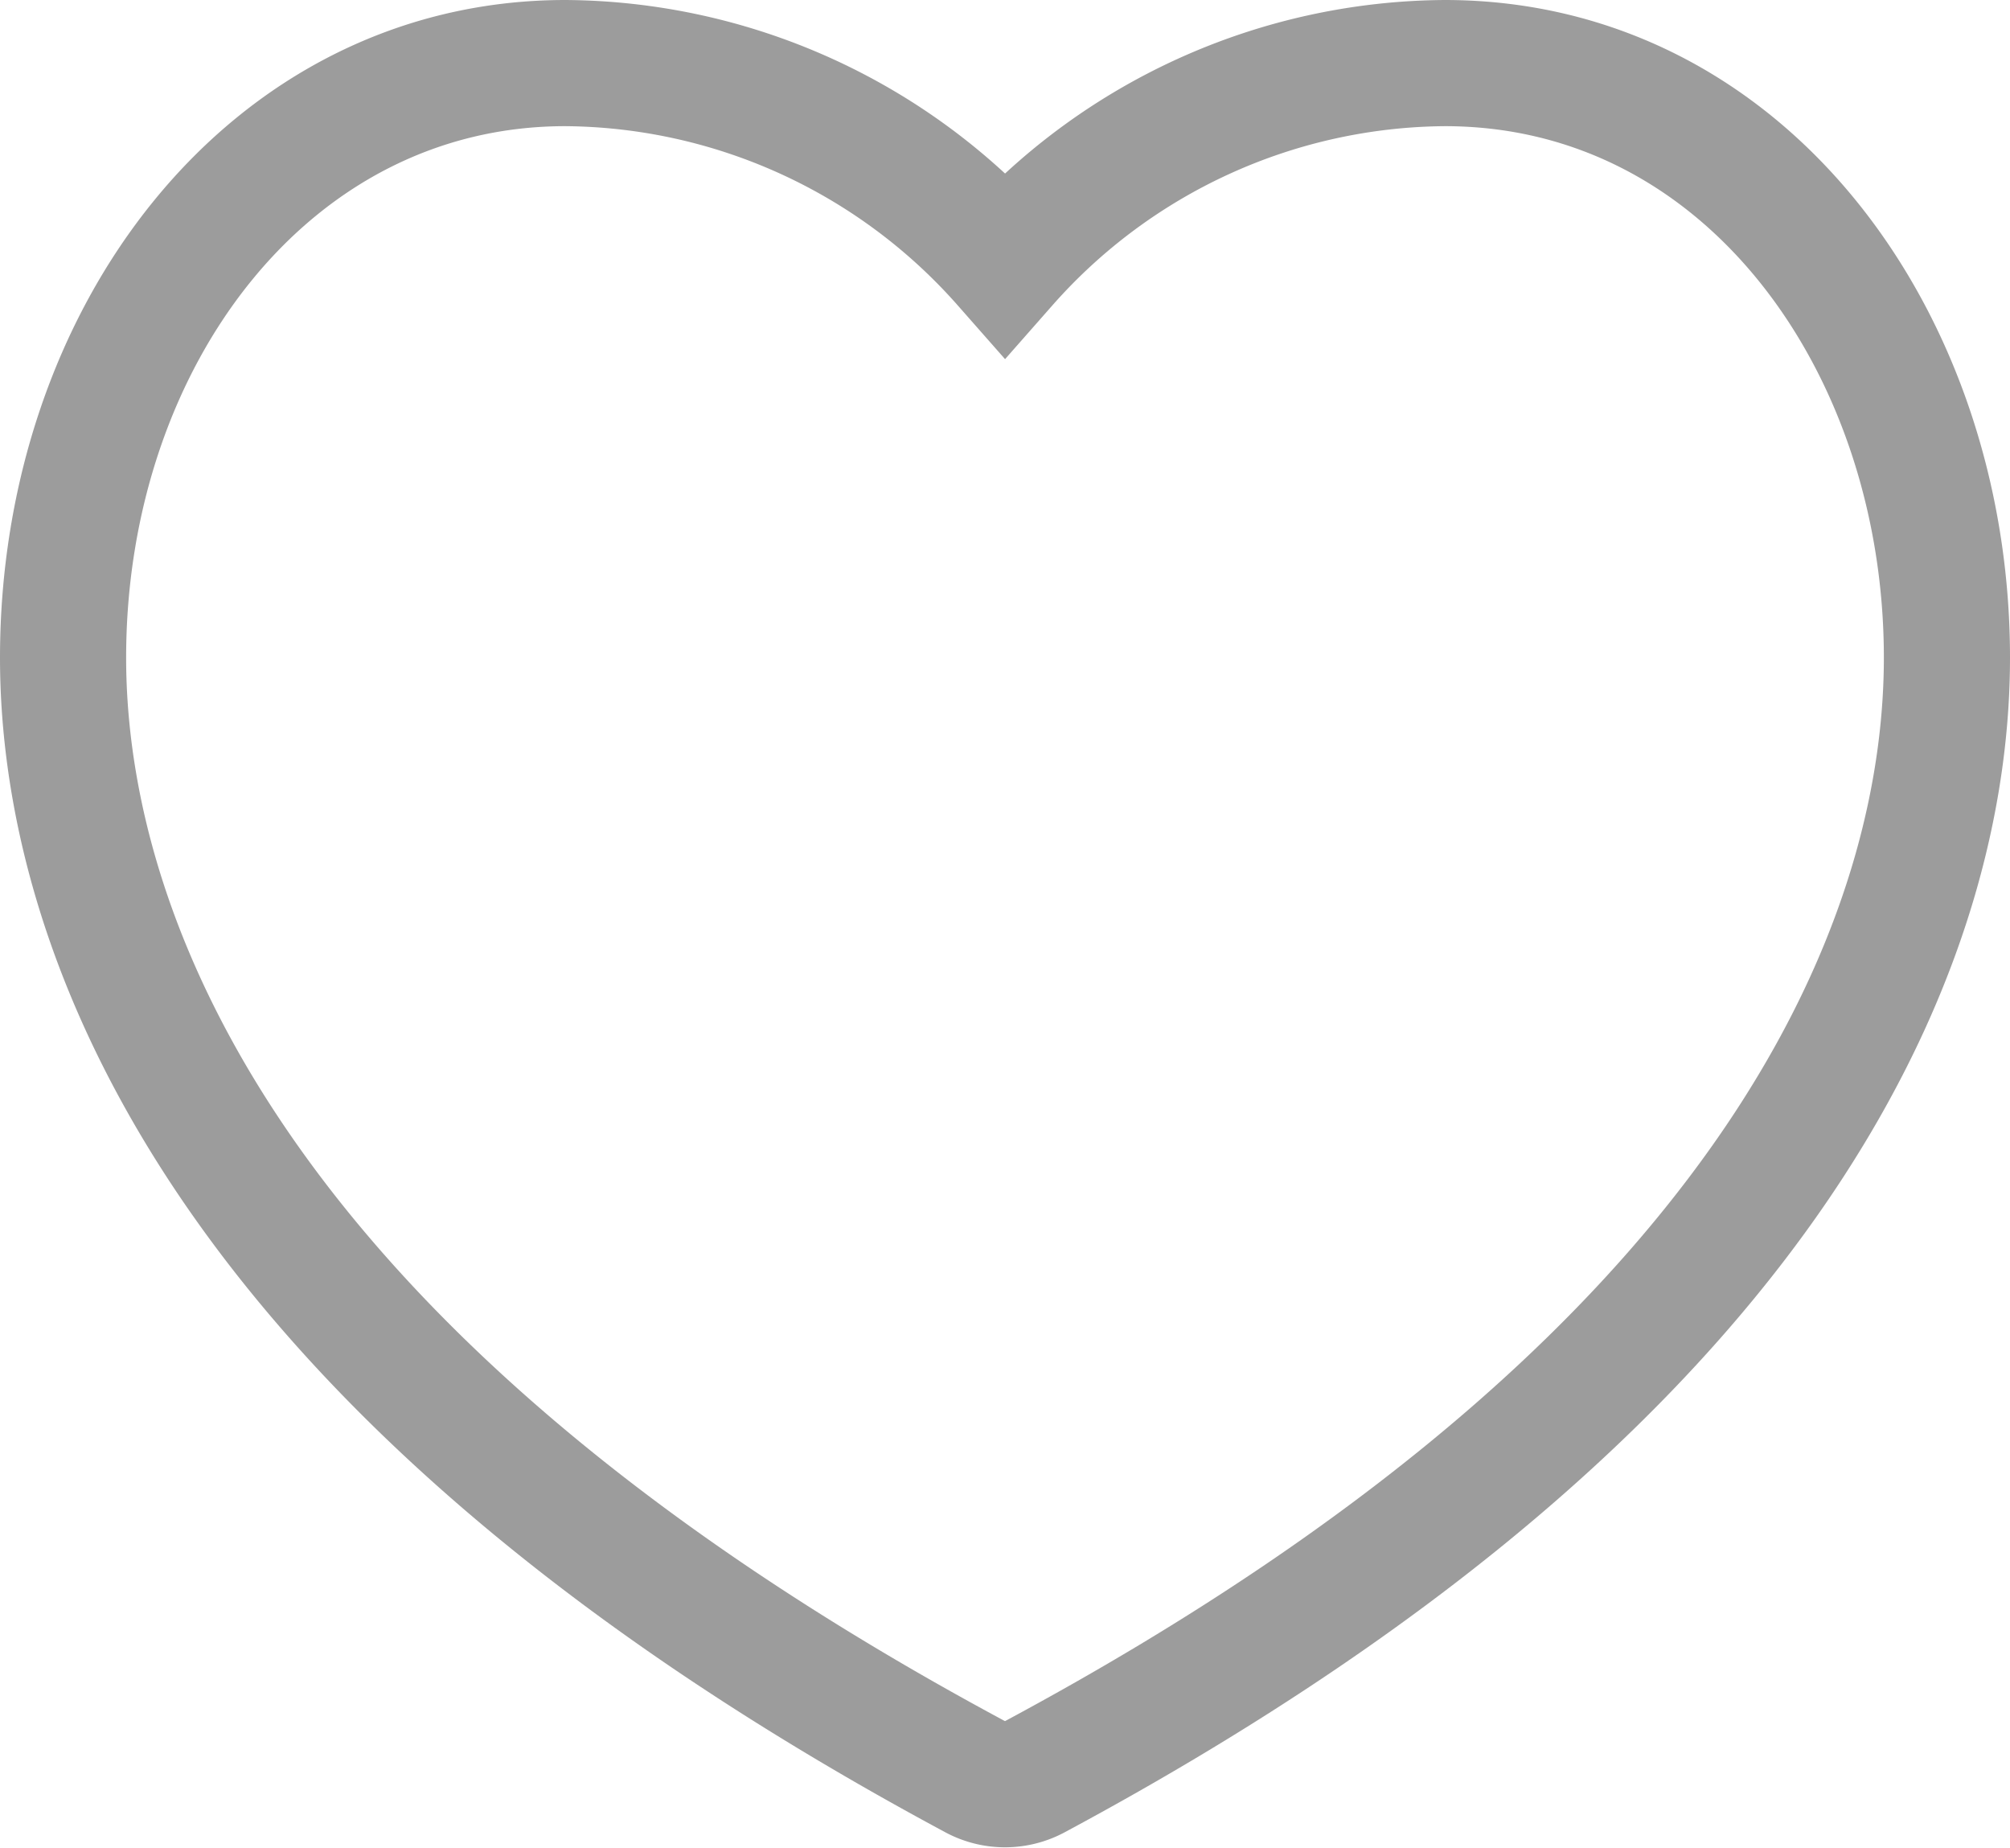 <svg xmlns="http://www.w3.org/2000/svg" width="15.935" height="14.65" viewBox="0 0 15.935 14.65">
  <g id="fav" transform="translate(0.5 0.5)">
    <g id="Group_45685" data-name="Group 45685" transform="translate(0 0)">
      <g id="Group_45684" data-name="Group 45684">
        <path id="Path_39417" data-name="Path 39417" d="M10.953,22.164a4.689,4.689,0,0,0-3.485,1.59,4.689,4.689,0,0,0-3.485-1.59C1.639,22.164,0,24.329,0,26.877c0,1.863.94,5.494,7.232,8.87a.5.5,0,0,0,.471,0c6.293-3.376,7.232-7.006,7.232-8.87C14.935,24.387,13.343,22.164,10.953,22.164Z" transform="translate(0 -22.164)" fill="none" stroke="#9c9c9c" stroke-width="1"/>
      </g>
    </g>
  </g>
</svg>

